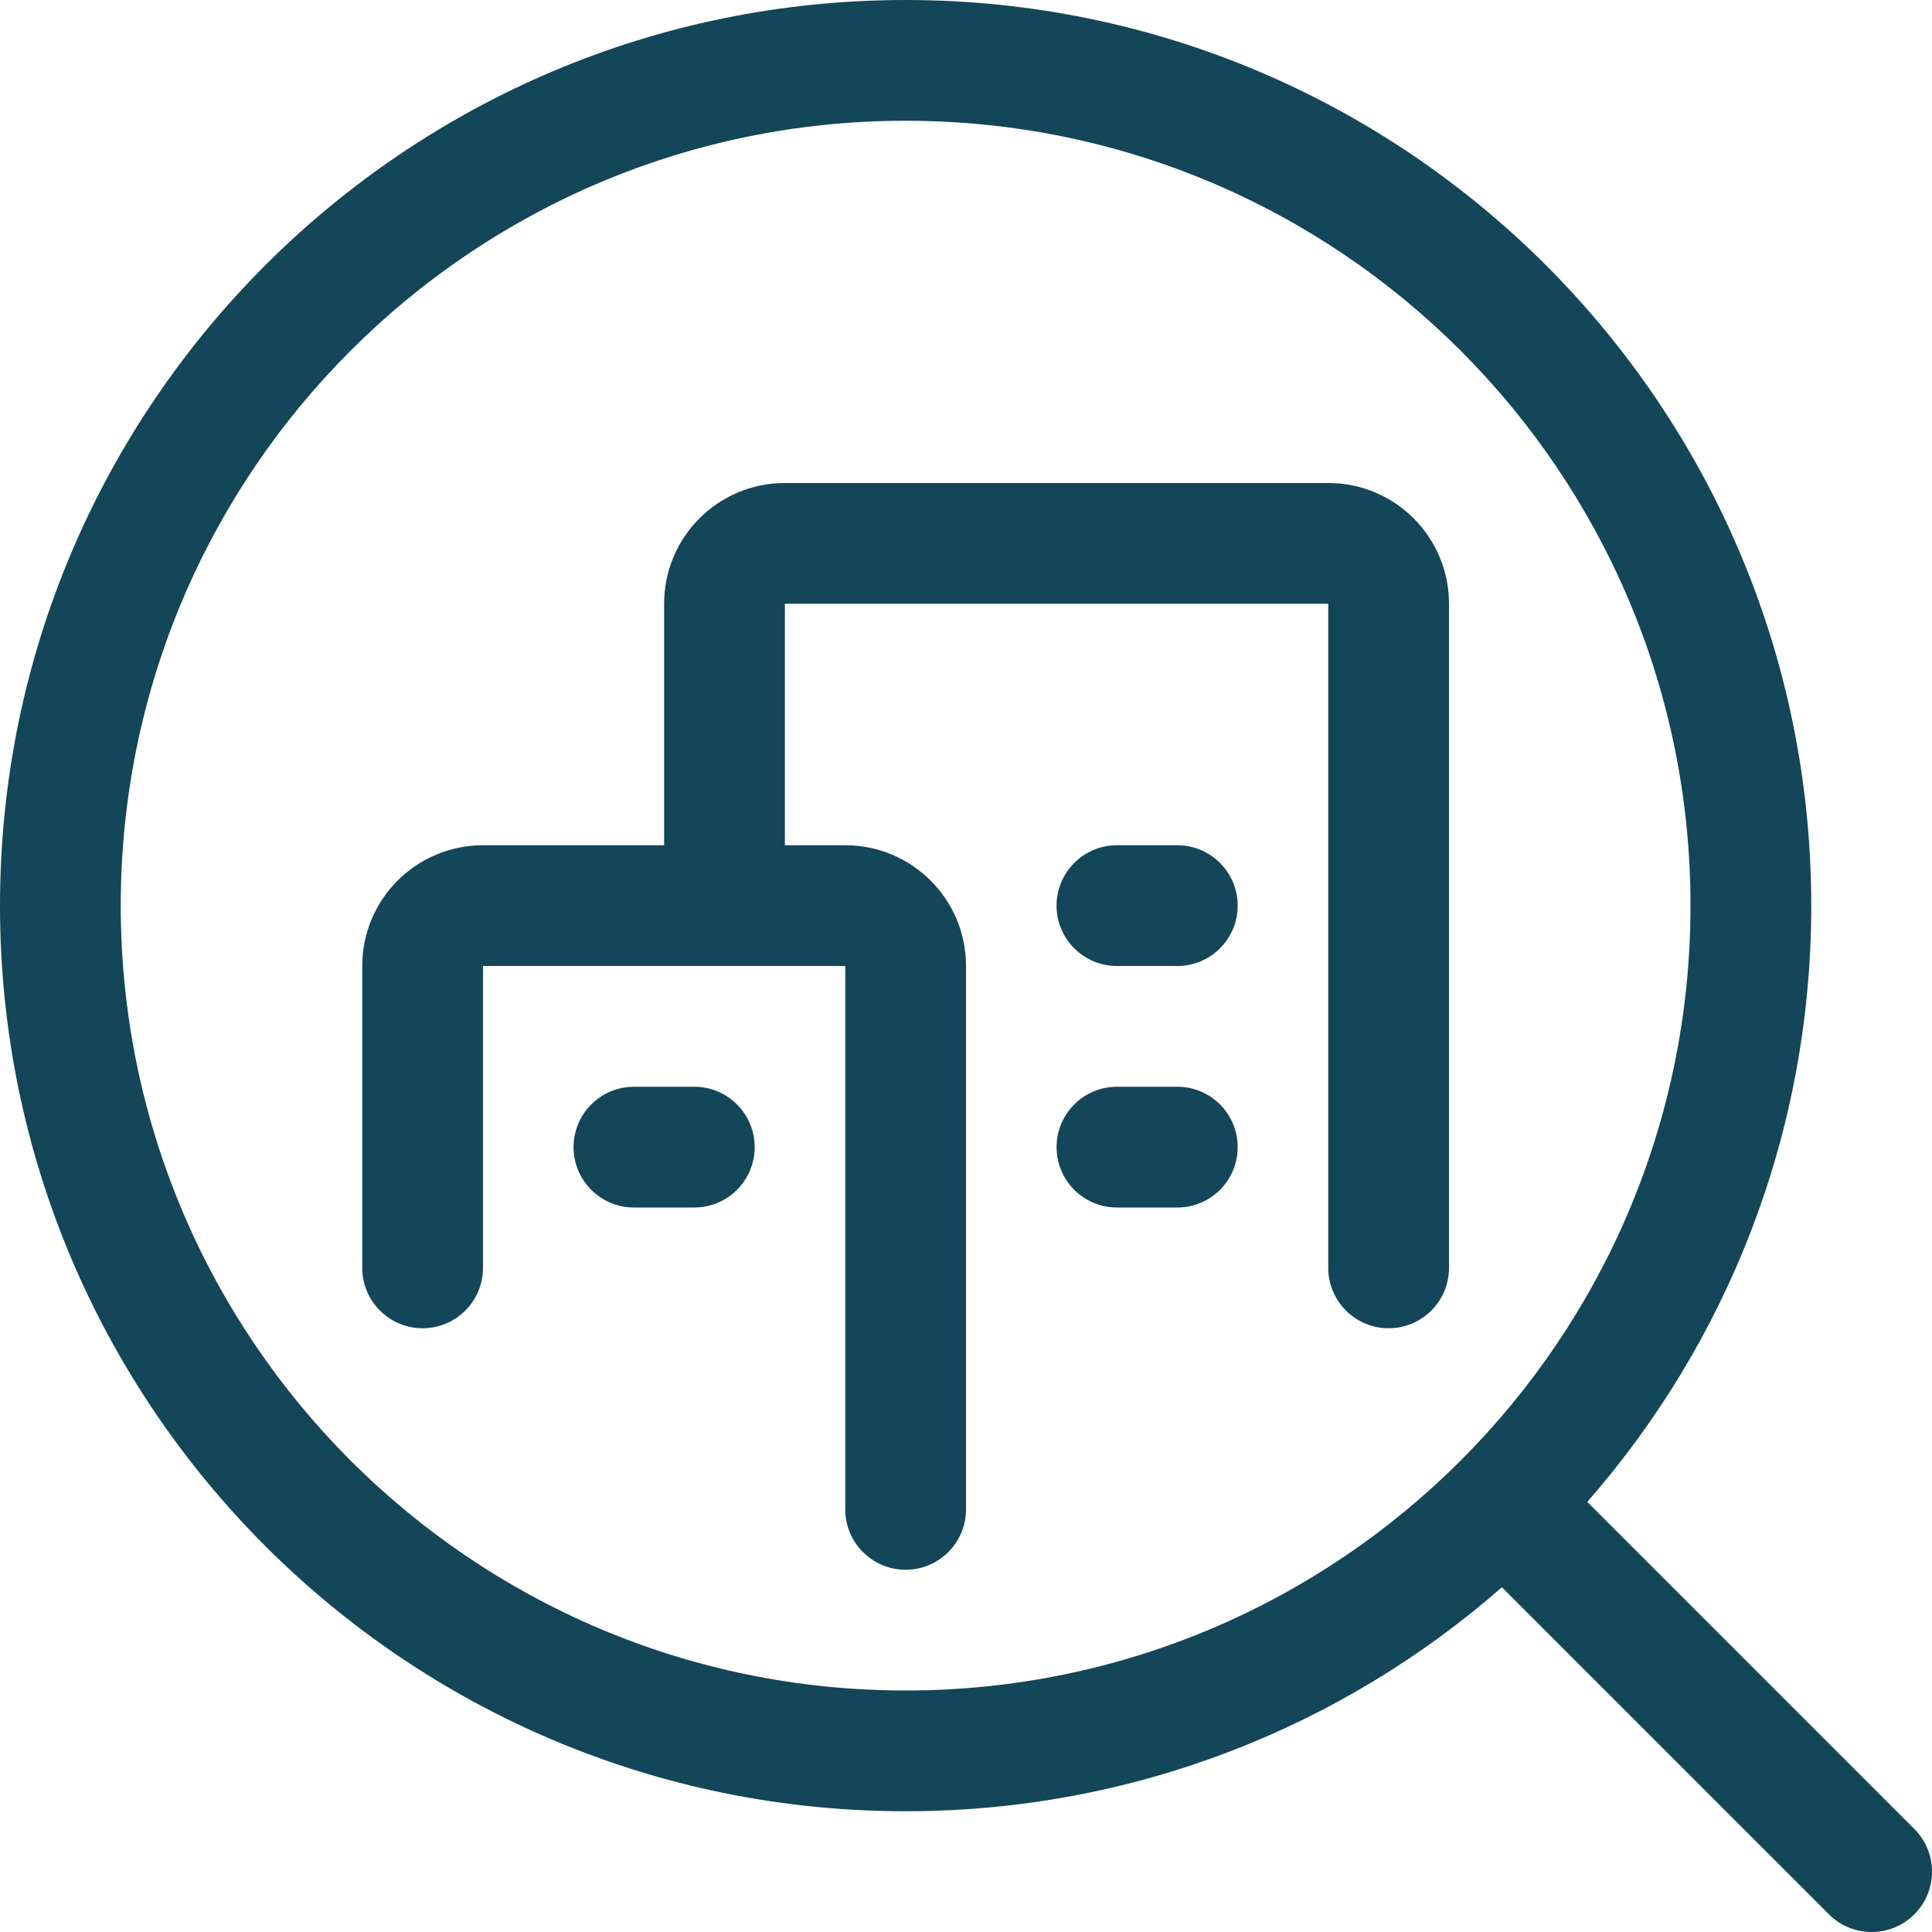 <svg width="32" height="32" viewBox="0 0 32 32" fill="none" xmlns="http://www.w3.org/2000/svg">
<path d="M13 8C11.895 8 11 8.895 11 10V14H8C6.895 14 6 14.895 6 16V21C6 21.552 6.448 22 7 22C7.552 22 8 21.552 8 21V16H14V25C14 25.552 14.448 26 15 26C15.552 26 16 25.552 16 25V16C16 14.895 15.105 14 14 14H13V10H22V21C22 21.552 22.448 22 23 22C23.552 22 24 21.552 24 21V10C24 8.895 23.105 8 22 8H13Z" fill="#124658"/>
<path d="M9.5 19C9.5 18.448 9.948 18 10.5 18H11.5C12.052 18 12.5 18.448 12.5 19C12.5 19.552 12.052 20 11.5 20H10.5C9.948 20 9.5 19.552 9.5 19Z" fill="#124658"/>
<path d="M18.5 14C17.948 14 17.5 14.448 17.5 15C17.5 15.552 17.948 16 18.5 16H19.5C20.052 16 20.5 15.552 20.5 15C20.5 14.448 20.052 14 19.5 14H18.5Z" fill="#124658"/>
<path d="M17.5 19C17.5 18.448 17.948 18 18.5 18H19.5C20.052 18 20.5 18.448 20.5 19C20.5 19.552 20.052 20 19.5 20H18.5C17.948 20 17.5 19.552 17.5 19Z" fill="#124658"/>
<path fill-rule="evenodd" clip-rule="evenodd" d="M0 15C0 6.716 6.716 0 15 0C23.284 0 30 6.716 30 15C30 18.782 28.6 22.238 26.29 24.876L31.707 30.293C32.098 30.684 32.098 31.317 31.707 31.707C31.317 32.098 30.683 32.098 30.293 31.707L24.876 26.29C22.238 28.6 18.782 30 15 30C6.716 30 0 23.284 0 15ZM15 2C7.82 2 2 7.82 2 15C2 22.18 7.82 28 15 28C22.18 28 28 22.18 28 15C28 7.82 22.18 2 15 2Z" fill="#124658"/>
</svg>
